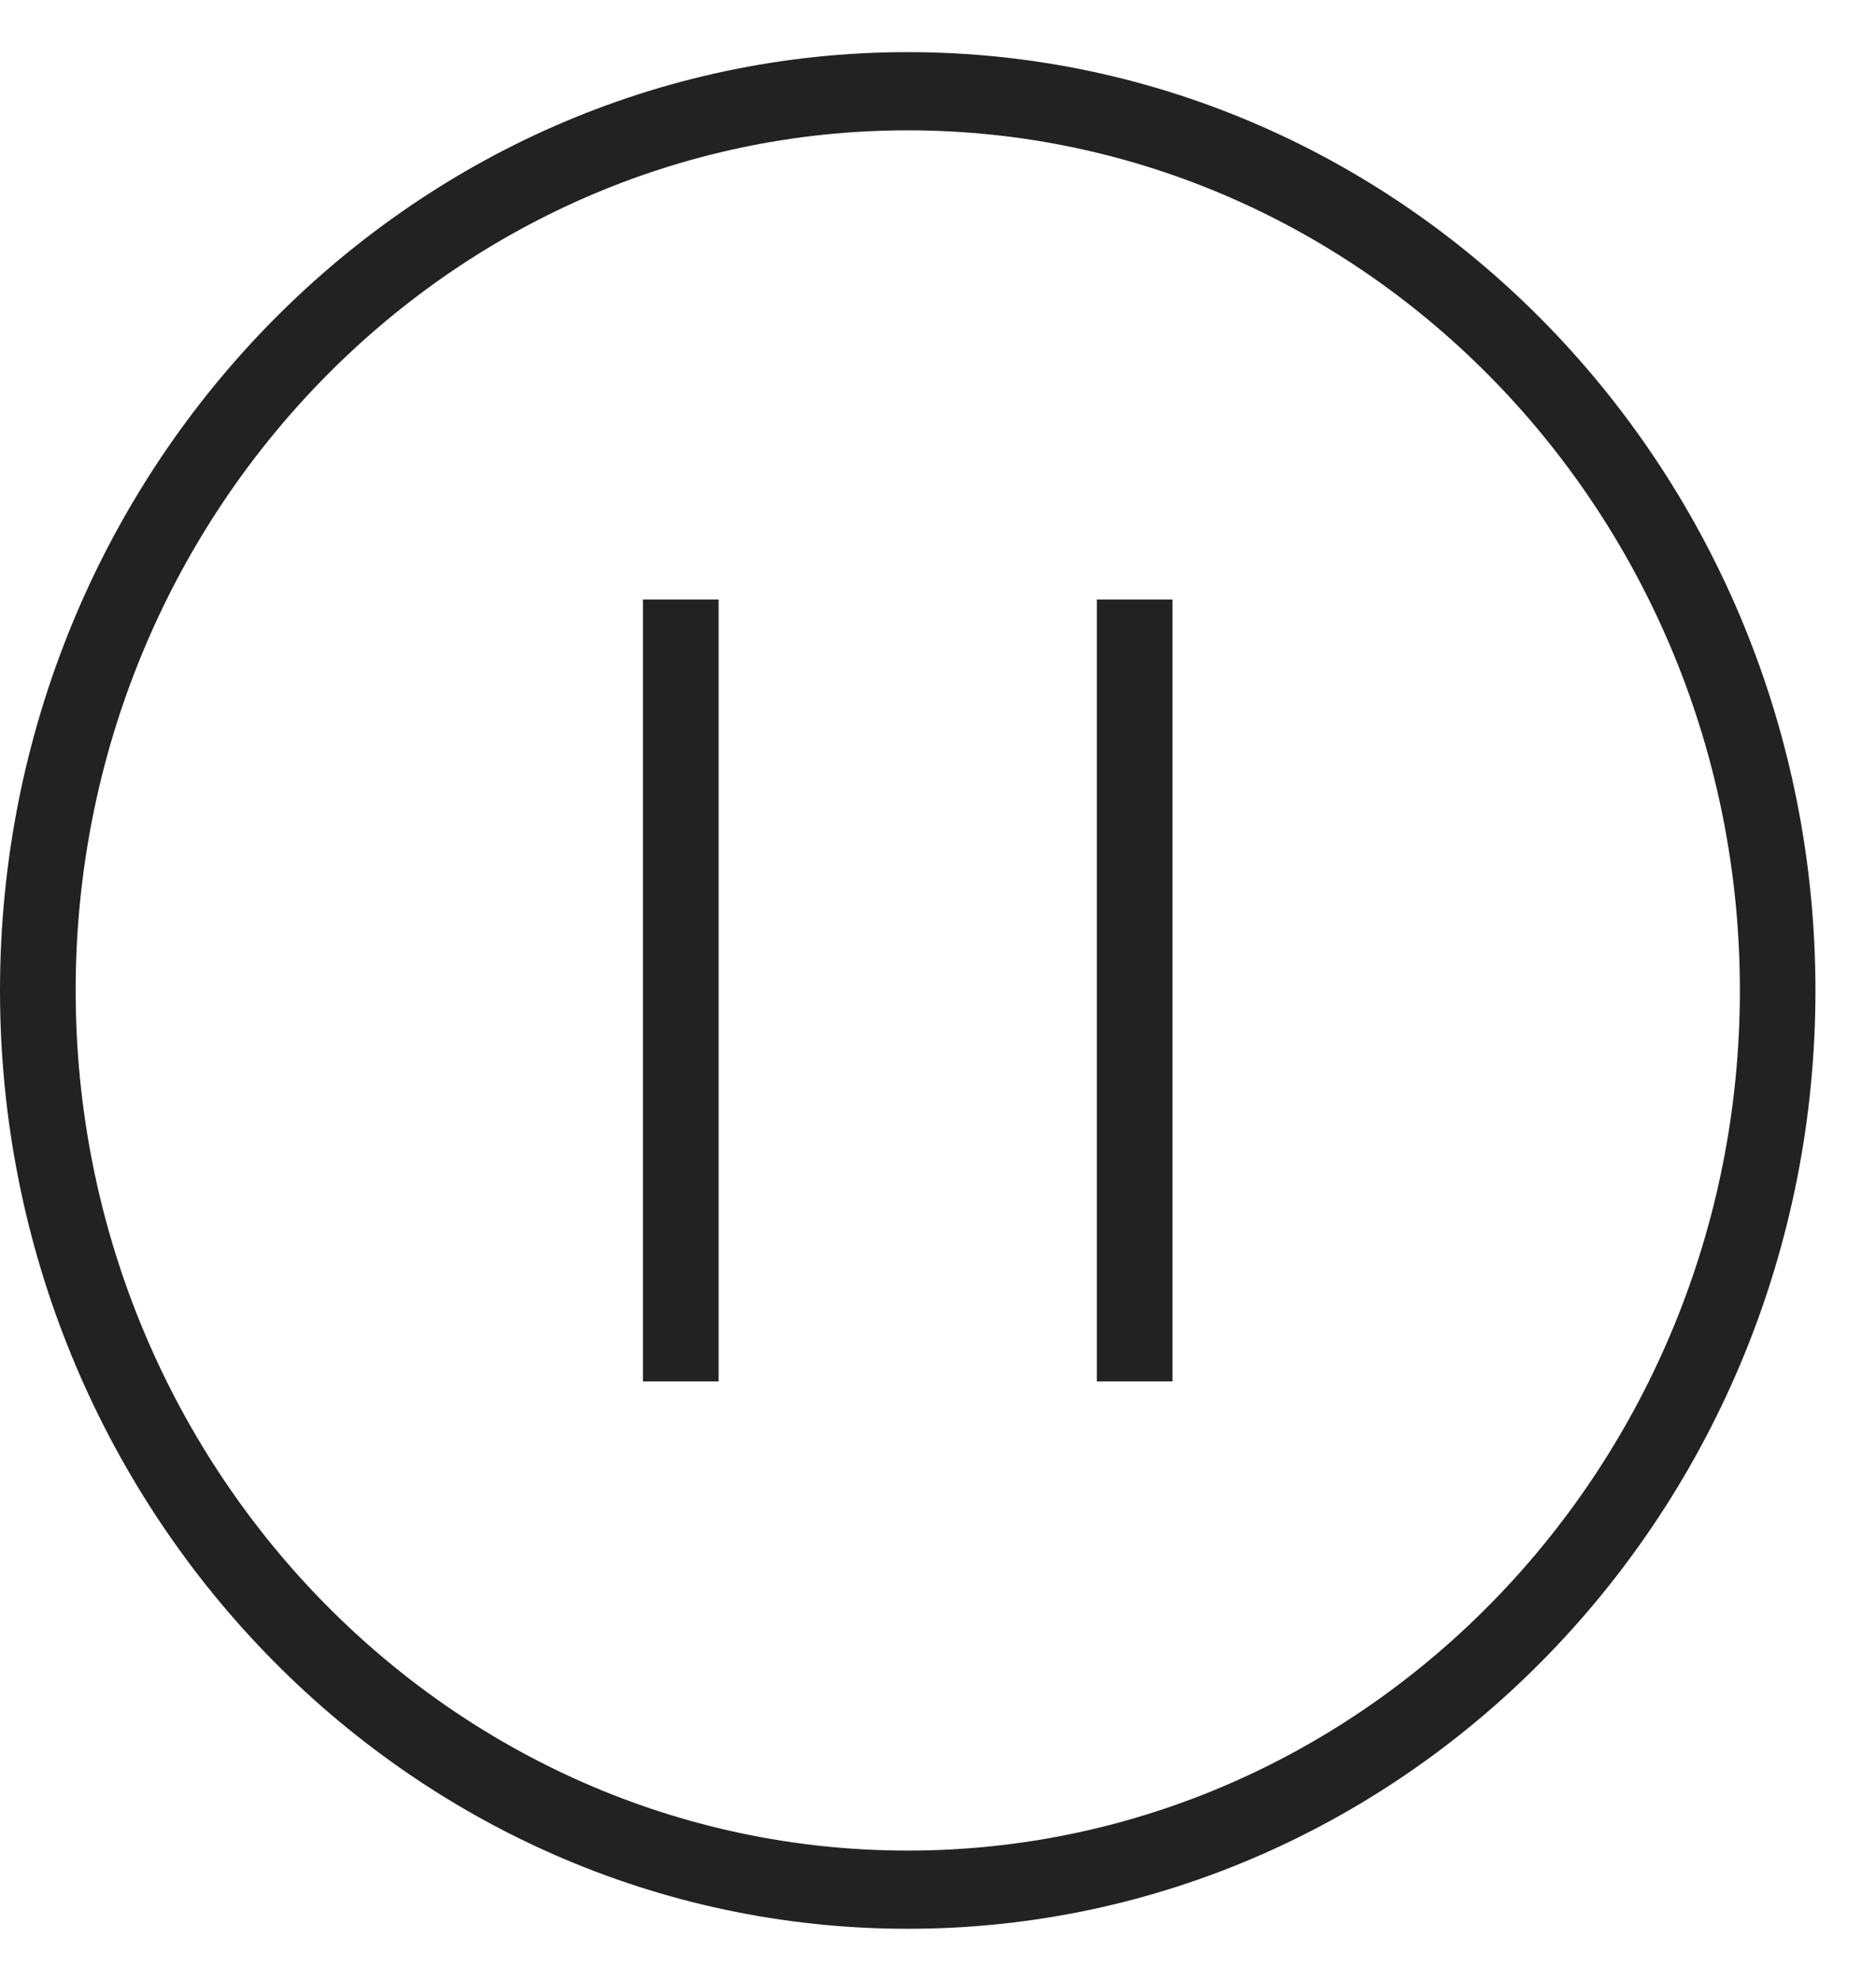 <svg width="18" height="19" viewBox="0 0 18 19" fill="none" xmlns="http://www.w3.org/2000/svg">
<g clip-path="url(#clip0_2410_46362)">
<path d="M8.71 0.5C3.907 0.5 0 4.538 0 9.5C0 14.462 3.907 18.5 8.71 18.5C13.512 18.5 17.419 14.462 17.419 9.5C17.419 4.538 13.512 0.5 8.71 0.5ZM8.71 17.75C4.307 17.75 0.726 14.049 0.726 9.5C0.726 4.951 4.307 1.25 8.71 1.25C13.112 1.25 16.694 4.951 16.694 9.5C16.694 14.049 13.112 17.75 8.71 17.75Z" fill="#222222"/>
<path d="M6.895 5.75H6.169V13.25H6.895V5.75Z" fill="#222222"/>
<path d="M11.25 5.75H10.524V13.25H11.25V5.75Z" fill="#222222"/>
</g>
<defs>
<clipPath id="clip0_2410_46362">
<rect width="17.419" height="18" fill="white" transform="translate(0 0.5)"/>
</clipPath>
</defs>
</svg>
